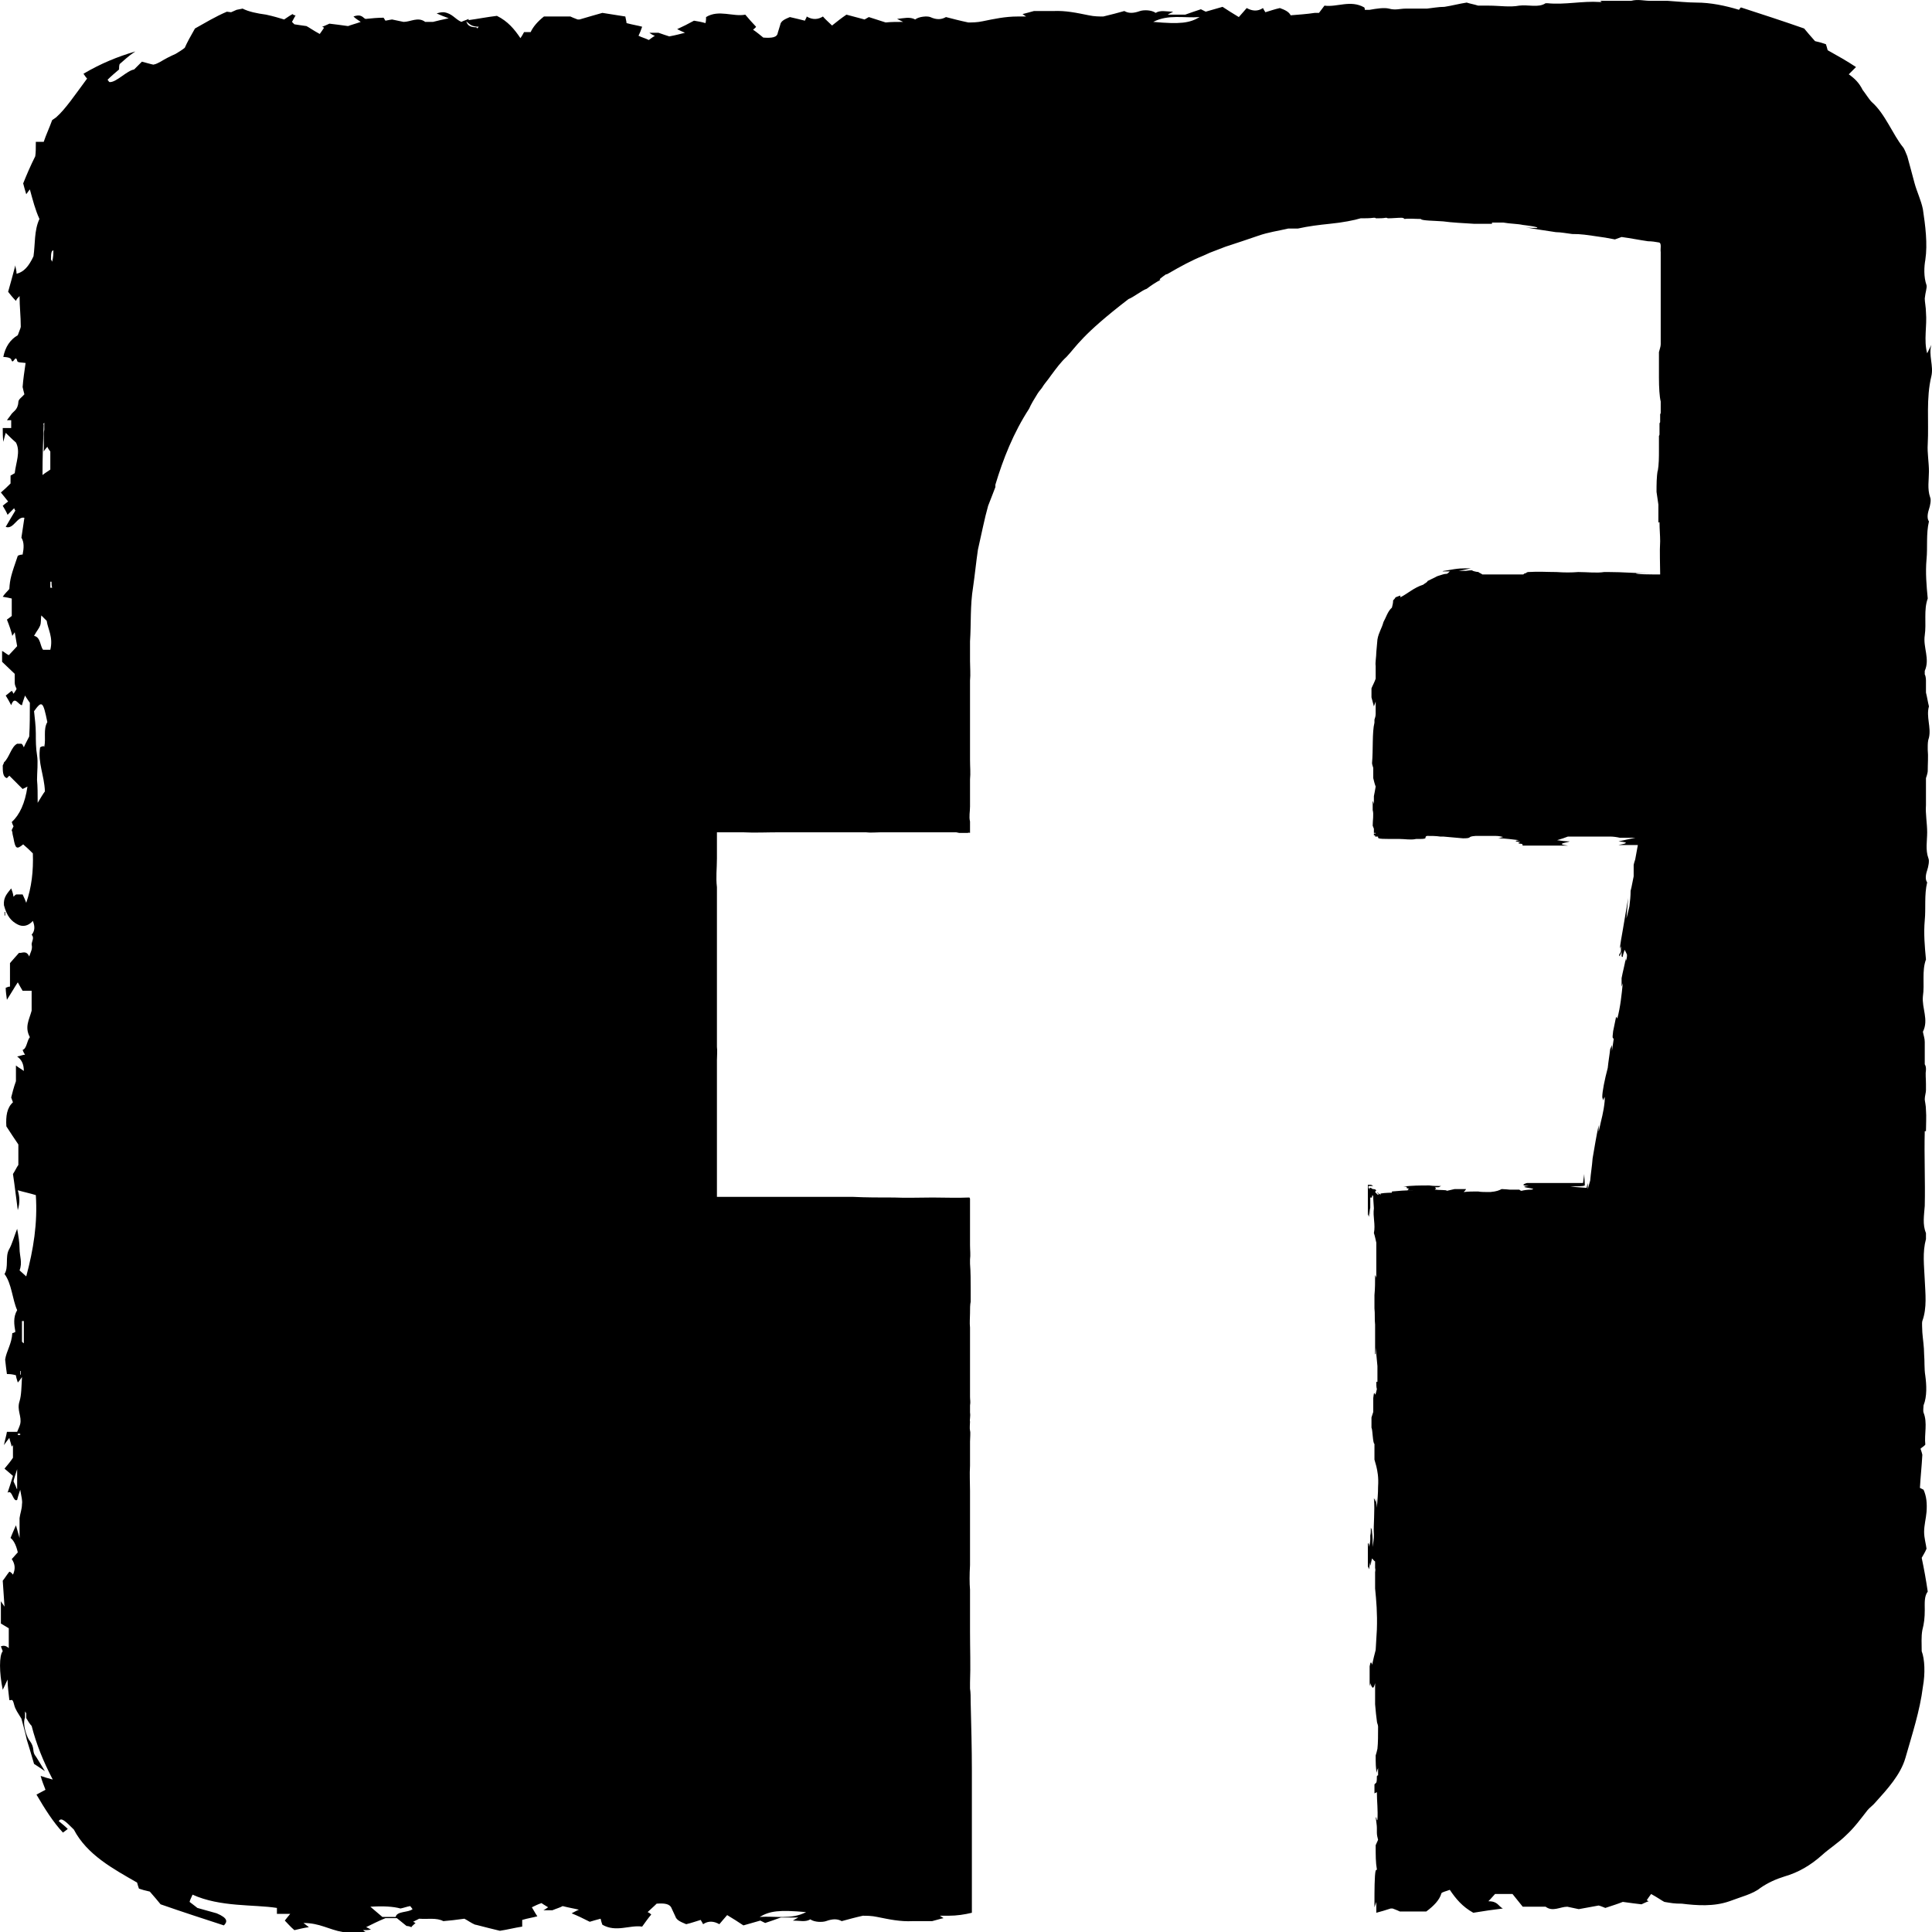 <svg width="24" height="24" viewBox="0 0 24 24" fill="none" xmlns="http://www.w3.org/2000/svg">
<g id="Facebook">
<path id="Vector" d="M23.94 4.389C23.895 4.224 23.94 4.052 23.925 3.88C23.925 3.82 23.91 3.753 23.91 3.708C23.917 3.633 23.94 3.573 23.932 3.543C23.895 3.438 23.902 3.311 23.917 3.229C23.947 3.027 23.917 2.802 23.887 2.6C23.865 2.488 23.812 2.383 23.782 2.271C23.753 2.158 23.723 2.053 23.693 1.941C23.678 1.904 23.655 1.844 23.64 1.829C23.513 1.672 23.416 1.41 23.251 1.267C23.221 1.238 23.169 1.155 23.139 1.118C23.094 1.028 23.041 0.976 22.966 0.923L23.056 0.833C22.944 0.758 22.824 0.691 22.704 0.624C22.697 0.594 22.689 0.571 22.682 0.549C22.637 0.534 22.614 0.526 22.547 0.511C22.495 0.452 22.442 0.392 22.412 0.354C22.135 0.257 21.881 0.175 21.626 0.092C21.619 0.1 21.604 0.115 21.604 0.122C21.431 0.07 21.252 0.032 21.072 0.032C20.967 0.032 20.818 0.017 20.713 0.01H20.496C20.421 0.01 20.346 -0.012 20.264 0.01C20.241 0.01 20.211 0.01 20.174 0.01C20.174 0.01 20.166 0.01 20.159 0.01C20.076 0.01 19.979 0.01 19.874 0.01C19.882 0.01 19.889 0.017 19.897 0.025C19.897 0.025 19.882 0.025 19.874 0.025C19.657 0.01 19.44 0.062 19.223 0.04C19.215 0.04 19.2 0.04 19.2 0.04C19.111 0.1 18.983 0.055 18.871 0.07C18.759 0.092 18.624 0.07 18.497 0.07C18.452 0.07 18.407 0.07 18.362 0.07C18.317 0.055 18.265 0.047 18.22 0.032C18.122 0.047 18.04 0.07 17.943 0.085C17.868 0.085 17.793 0.1 17.726 0.107C17.636 0.107 17.546 0.107 17.463 0.107C17.389 0.107 17.336 0.13 17.254 0.107C17.194 0.092 17.097 0.107 17.014 0.122C16.992 0.122 16.969 0.122 16.954 0.122C16.954 0.115 16.954 0.1 16.947 0.092C16.775 -0.005 16.61 0.092 16.453 0.07C16.43 0.1 16.408 0.13 16.385 0.16C16.37 0.16 16.348 0.16 16.333 0.16C16.236 0.175 16.131 0.182 16.033 0.19C16.011 0.145 15.959 0.122 15.899 0.1C15.831 0.115 15.771 0.137 15.719 0.152C15.704 0.13 15.697 0.115 15.689 0.1C15.622 0.145 15.554 0.137 15.487 0.1C15.457 0.137 15.427 0.167 15.389 0.212C15.315 0.167 15.255 0.13 15.187 0.085L14.978 0.145L14.918 0.115C14.851 0.137 14.783 0.16 14.723 0.182C14.648 0.182 14.581 0.182 14.506 0.182C14.528 0.167 14.551 0.16 14.573 0.145C14.491 0.145 14.416 0.122 14.356 0.16C14.304 0.122 14.207 0.122 14.162 0.137C14.079 0.167 14.019 0.167 13.967 0.137C13.885 0.16 13.802 0.182 13.705 0.205C13.66 0.205 13.593 0.205 13.525 0.19C13.376 0.16 13.241 0.13 13.084 0.137C12.994 0.137 12.911 0.137 12.844 0.137C12.784 0.152 12.739 0.167 12.702 0.175L12.747 0.205C12.747 0.205 12.679 0.205 12.642 0.205C12.485 0.205 12.35 0.235 12.207 0.264C12.14 0.279 12.073 0.279 12.028 0.279C11.923 0.257 11.841 0.235 11.751 0.212C11.698 0.242 11.639 0.25 11.556 0.212C11.519 0.197 11.414 0.205 11.369 0.242C11.302 0.205 11.227 0.227 11.144 0.235C11.174 0.25 11.189 0.257 11.219 0.272C11.144 0.272 11.069 0.272 11.002 0.279C10.935 0.257 10.867 0.235 10.793 0.212L10.74 0.242L10.515 0.182C10.448 0.227 10.403 0.264 10.336 0.317C10.291 0.272 10.253 0.242 10.223 0.205C10.164 0.242 10.096 0.25 10.021 0.205C10.021 0.22 10.006 0.235 9.999 0.257C9.939 0.242 9.879 0.227 9.812 0.212C9.759 0.235 9.699 0.257 9.692 0.309L9.662 0.407C9.654 0.467 9.587 0.474 9.482 0.467C9.445 0.437 9.4 0.399 9.355 0.369C9.37 0.354 9.385 0.347 9.392 0.332C9.348 0.287 9.303 0.235 9.258 0.182C9.108 0.212 8.928 0.115 8.771 0.212C8.771 0.235 8.771 0.257 8.764 0.287C8.711 0.272 8.666 0.264 8.621 0.257C8.554 0.294 8.479 0.332 8.412 0.362C8.442 0.377 8.472 0.392 8.509 0.407C8.449 0.422 8.397 0.437 8.314 0.452C8.284 0.444 8.224 0.422 8.18 0.407C8.15 0.407 8.12 0.407 8.067 0.407C8.097 0.429 8.112 0.437 8.135 0.444C8.112 0.459 8.09 0.474 8.06 0.497C8.015 0.474 7.977 0.467 7.932 0.444C7.947 0.414 7.962 0.377 7.977 0.332C7.925 0.317 7.865 0.309 7.783 0.287C7.783 0.272 7.775 0.242 7.768 0.205C7.67 0.19 7.581 0.175 7.483 0.16C7.401 0.182 7.304 0.212 7.199 0.242C7.199 0.242 7.184 0.242 7.191 0.242H7.176C7.176 0.242 7.116 0.22 7.086 0.205C6.974 0.205 6.862 0.205 6.757 0.205C6.682 0.264 6.622 0.332 6.592 0.399C6.562 0.399 6.54 0.399 6.51 0.399C6.495 0.429 6.48 0.452 6.465 0.474C6.39 0.362 6.308 0.264 6.173 0.197C6.046 0.212 5.933 0.235 5.821 0.25V0.235C5.791 0.25 5.761 0.257 5.731 0.272C5.649 0.235 5.619 0.167 5.514 0.152C5.492 0.152 5.469 0.152 5.424 0.167C5.477 0.19 5.514 0.205 5.574 0.227C5.499 0.242 5.439 0.257 5.379 0.272C5.349 0.272 5.312 0.272 5.282 0.272C5.192 0.205 5.102 0.272 5.013 0.272L4.87 0.242C4.87 0.242 4.818 0.25 4.788 0.257C4.78 0.242 4.773 0.235 4.765 0.22C4.691 0.22 4.623 0.227 4.541 0.235C4.511 0.227 4.496 0.167 4.391 0.205C4.421 0.235 4.451 0.25 4.481 0.272C4.421 0.294 4.361 0.309 4.324 0.324C4.226 0.309 4.152 0.302 4.092 0.294C4.054 0.309 4.032 0.324 4.002 0.332C4.024 0.339 4.032 0.354 4.024 0.347C4.009 0.369 3.994 0.392 3.972 0.422C3.889 0.377 3.837 0.339 3.807 0.324C3.747 0.317 3.71 0.309 3.657 0.302C3.65 0.294 3.635 0.279 3.627 0.272C3.642 0.242 3.657 0.22 3.672 0.19C3.657 0.19 3.65 0.19 3.635 0.175C3.605 0.19 3.575 0.212 3.53 0.242C3.455 0.22 3.41 0.205 3.306 0.182C3.193 0.167 3.088 0.145 3.014 0.107L2.939 0.122L2.871 0.152C2.871 0.152 2.811 0.145 2.819 0.145C2.677 0.205 2.542 0.287 2.422 0.354C2.37 0.444 2.325 0.526 2.295 0.594C2.257 0.624 2.22 0.646 2.182 0.669C2.115 0.699 2.055 0.729 1.995 0.766C1.965 0.781 1.943 0.796 1.905 0.803C1.868 0.796 1.823 0.781 1.763 0.766C1.726 0.803 1.696 0.833 1.666 0.863C1.576 0.878 1.449 1.02 1.366 1.02C1.351 1.02 1.351 1.006 1.336 0.991C1.381 0.946 1.426 0.908 1.479 0.863C1.479 0.841 1.479 0.818 1.486 0.796C1.539 0.751 1.591 0.699 1.681 0.639C1.456 0.706 1.254 0.788 1.037 0.916C1.052 0.938 1.067 0.961 1.082 0.976C0.932 1.178 0.812 1.357 0.7 1.455C0.715 1.447 0.678 1.47 0.648 1.492C0.61 1.597 0.573 1.672 0.543 1.762C0.513 1.762 0.49 1.762 0.445 1.762C0.445 1.844 0.445 1.896 0.438 1.941C0.378 2.061 0.333 2.166 0.288 2.278C0.296 2.315 0.311 2.36 0.326 2.413C0.348 2.383 0.363 2.36 0.371 2.353C0.408 2.488 0.438 2.607 0.49 2.72C0.423 2.862 0.438 3.034 0.416 3.184C0.356 3.311 0.296 3.378 0.206 3.401C0.206 3.356 0.191 3.326 0.191 3.296C0.161 3.408 0.131 3.521 0.101 3.625C0.124 3.655 0.161 3.7 0.198 3.738C0.206 3.715 0.221 3.7 0.243 3.678C0.243 3.812 0.258 3.925 0.258 4.059C0.258 4.074 0.236 4.119 0.221 4.164C0.126 4.219 0.066 4.309 0.041 4.434C0.041 4.434 0.124 4.434 0.139 4.464C0.161 4.546 0.191 4.396 0.213 4.479C0.213 4.509 0.273 4.501 0.318 4.509C0.303 4.613 0.288 4.711 0.281 4.808C0.288 4.845 0.296 4.868 0.303 4.898C0.273 4.935 0.228 4.958 0.228 4.995C0.221 5.1 0.161 5.107 0.131 5.16L0.086 5.22C0.086 5.22 0.116 5.22 0.139 5.22C0.139 5.257 0.139 5.28 0.139 5.317C0.101 5.317 0.071 5.317 0.034 5.317C0.034 5.377 0.034 5.414 0.041 5.489C0.056 5.429 0.064 5.399 0.071 5.377C0.109 5.414 0.146 5.452 0.198 5.497C0.258 5.609 0.198 5.744 0.183 5.878C0.168 5.886 0.146 5.901 0.131 5.908C0.131 5.946 0.131 5.983 0.131 6.006C0.094 6.043 0.056 6.08 0.011 6.118C0.049 6.163 0.064 6.185 0.101 6.23C0.071 6.253 0.049 6.268 0.034 6.283C0.056 6.32 0.079 6.357 0.094 6.395L0.176 6.313C0.176 6.313 0.183 6.335 0.191 6.342C0.153 6.402 0.116 6.47 0.071 6.545C0.168 6.582 0.213 6.41 0.303 6.432L0.266 6.679C0.303 6.739 0.296 6.814 0.281 6.889C0.258 6.889 0.236 6.896 0.221 6.904C0.139 7.143 0.124 7.188 0.116 7.316C0.094 7.345 0.064 7.368 0.034 7.413C0.079 7.42 0.116 7.428 0.146 7.435C0.146 7.518 0.146 7.585 0.146 7.652C0.124 7.667 0.109 7.682 0.086 7.697C0.116 7.772 0.139 7.839 0.153 7.899L0.183 7.854L0.213 8.027C0.213 8.027 0.146 8.101 0.109 8.139C0.079 8.124 0.056 8.101 0.026 8.086C0.026 8.146 0.026 8.184 0.026 8.221L0.183 8.371C0.183 8.371 0.183 8.446 0.183 8.483C0.183 8.513 0.198 8.536 0.206 8.558C0.191 8.588 0.176 8.603 0.168 8.618C0.161 8.603 0.153 8.588 0.146 8.581C0.116 8.603 0.094 8.625 0.071 8.64C0.094 8.678 0.116 8.715 0.139 8.76C0.183 8.633 0.228 8.76 0.273 8.76C0.281 8.723 0.296 8.685 0.311 8.64C0.333 8.678 0.356 8.708 0.371 8.73C0.371 8.872 0.371 9.015 0.363 9.149C0.333 9.209 0.311 9.247 0.296 9.284C0.288 9.262 0.273 9.239 0.266 9.239C0.251 9.239 0.228 9.239 0.213 9.239C0.139 9.277 0.116 9.411 0.049 9.471C0.049 9.479 0.041 9.494 0.034 9.509C0.034 9.584 0.034 9.651 0.086 9.666C0.101 9.651 0.116 9.636 0.116 9.636C0.176 9.696 0.228 9.748 0.281 9.801L0.341 9.771C0.311 9.98 0.243 10.123 0.146 10.212C0.153 10.235 0.161 10.25 0.168 10.265C0.161 10.28 0.153 10.295 0.146 10.31C0.146 10.317 0.146 10.325 0.153 10.332C0.153 10.354 0.161 10.384 0.168 10.414C0.191 10.542 0.206 10.557 0.288 10.489C0.333 10.527 0.371 10.564 0.408 10.601C0.416 10.819 0.393 11.021 0.326 11.215C0.311 11.178 0.296 11.14 0.281 11.111C0.251 11.111 0.228 11.111 0.206 11.111C0.191 11.111 0.176 11.133 0.168 11.14C0.161 11.095 0.153 11.073 0.139 11.036C0.086 11.103 0.041 11.148 0.049 11.245C0.086 11.387 0.146 11.447 0.221 11.485C0.281 11.515 0.348 11.507 0.408 11.44C0.438 11.515 0.431 11.567 0.393 11.612C0.431 11.649 0.393 11.694 0.393 11.732C0.408 11.792 0.378 11.829 0.363 11.882C0.326 11.799 0.273 11.844 0.236 11.837C0.198 11.882 0.161 11.919 0.124 11.964C0.124 12.061 0.124 12.158 0.124 12.256C0.101 12.256 0.094 12.263 0.071 12.271C0.071 12.316 0.079 12.368 0.086 12.42C0.139 12.338 0.176 12.271 0.221 12.203C0.243 12.241 0.258 12.271 0.281 12.308C0.318 12.308 0.356 12.308 0.393 12.308C0.393 12.405 0.393 12.488 0.393 12.555C0.363 12.667 0.303 12.757 0.371 12.884C0.333 12.929 0.333 13.027 0.281 13.042C0.288 13.064 0.296 13.079 0.311 13.102C0.281 13.102 0.258 13.117 0.213 13.124C0.266 13.162 0.296 13.214 0.296 13.304C0.266 13.281 0.236 13.266 0.198 13.236C0.198 13.326 0.198 13.393 0.198 13.431C0.168 13.513 0.153 13.581 0.139 13.633C0.146 13.655 0.153 13.67 0.161 13.693C0.086 13.76 0.071 13.865 0.079 13.992C0.131 14.075 0.183 14.149 0.228 14.217C0.228 14.314 0.228 14.389 0.228 14.471C0.206 14.501 0.191 14.539 0.161 14.584C0.183 14.726 0.198 14.868 0.221 15.033C0.251 14.935 0.243 14.861 0.221 14.786C0.296 14.808 0.371 14.823 0.445 14.846C0.468 15.197 0.416 15.519 0.326 15.856L0.243 15.781C0.281 15.684 0.243 15.602 0.243 15.512C0.243 15.437 0.228 15.347 0.213 15.265C0.176 15.355 0.153 15.452 0.109 15.527C0.064 15.617 0.109 15.744 0.056 15.826C0.146 15.946 0.153 16.141 0.213 16.275C0.161 16.365 0.176 16.455 0.191 16.545C0.176 16.552 0.168 16.56 0.153 16.56C0.146 16.695 0.079 16.784 0.064 16.889C0.071 16.964 0.079 17.016 0.086 17.069C0.116 17.069 0.146 17.069 0.198 17.084C0.198 17.106 0.213 17.144 0.221 17.174C0.243 17.151 0.251 17.136 0.273 17.106C0.266 17.233 0.266 17.331 0.243 17.406C0.206 17.518 0.273 17.593 0.251 17.69C0.243 17.72 0.228 17.75 0.213 17.787C0.176 17.787 0.131 17.787 0.086 17.787C0.079 17.832 0.064 17.877 0.049 17.952C0.079 17.907 0.094 17.892 0.116 17.862C0.124 17.9 0.139 17.937 0.146 17.974C0.146 17.967 0.153 17.959 0.161 17.952C0.161 17.997 0.161 18.049 0.161 18.109C0.131 18.154 0.094 18.199 0.056 18.244C0.094 18.274 0.124 18.304 0.161 18.334C0.139 18.409 0.116 18.476 0.094 18.543C0.153 18.498 0.161 18.663 0.213 18.633C0.221 18.603 0.228 18.573 0.251 18.506C0.266 18.596 0.281 18.641 0.273 18.686C0.273 18.745 0.251 18.798 0.243 18.858C0.243 18.925 0.243 19 0.243 19.105C0.221 19.03 0.213 19 0.198 18.948C0.168 19.015 0.146 19.067 0.131 19.105C0.161 19.127 0.198 19.18 0.221 19.284C0.198 19.307 0.176 19.337 0.146 19.367C0.191 19.434 0.191 19.494 0.161 19.561C0.146 19.539 0.124 19.524 0.116 19.524C0.086 19.561 0.064 19.599 0.034 19.636C0.041 19.741 0.049 19.846 0.056 19.958C0.034 19.928 0.026 19.913 0.011 19.891C0.011 19.988 0.011 20.085 0.011 20.168C0.049 20.19 0.071 20.205 0.109 20.227C0.109 20.325 0.109 20.392 0.109 20.474C0.079 20.445 0.046 20.437 0.011 20.452C0.011 20.452 0.026 20.489 0.034 20.512C-0.011 20.564 -0.011 20.774 0.034 20.991C0.056 20.946 0.071 20.916 0.094 20.864C0.094 20.953 0.109 21.043 0.116 21.118C0.139 21.133 0.153 21.081 0.176 21.178C0.191 21.238 0.221 21.275 0.266 21.35C0.281 21.41 0.311 21.507 0.333 21.612C0.363 21.709 0.393 21.807 0.423 21.912C0.445 21.927 0.483 21.949 0.558 22.002C0.483 21.882 0.46 21.837 0.431 21.799C0.401 21.747 0.431 21.709 0.371 21.627C0.341 21.597 0.273 21.425 0.311 21.335C0.311 21.305 0.311 21.283 0.311 21.26L0.326 21.283V21.343C0.348 21.38 0.371 21.418 0.393 21.44C0.453 21.672 0.535 21.874 0.655 22.106C0.595 22.091 0.55 22.076 0.505 22.061C0.52 22.121 0.543 22.174 0.565 22.233C0.535 22.248 0.498 22.271 0.453 22.293C0.558 22.473 0.663 22.638 0.782 22.765C0.805 22.75 0.82 22.735 0.842 22.72C0.805 22.683 0.775 22.66 0.73 22.623C0.76 22.57 0.812 22.623 0.917 22.727C1.082 23.042 1.404 23.214 1.703 23.386C1.711 23.416 1.718 23.439 1.726 23.461C1.771 23.476 1.793 23.483 1.861 23.498C1.913 23.558 1.965 23.618 1.995 23.656C2.272 23.753 2.527 23.835 2.781 23.918C2.826 23.873 2.834 23.828 2.692 23.768L2.452 23.701C2.452 23.701 2.385 23.648 2.355 23.626C2.362 23.596 2.377 23.573 2.392 23.536C2.736 23.693 3.156 23.656 3.44 23.701C3.44 23.73 3.44 23.753 3.44 23.775C3.485 23.775 3.53 23.775 3.605 23.775C3.575 23.813 3.56 23.828 3.538 23.858C3.568 23.888 3.605 23.933 3.657 23.977C3.717 23.963 3.777 23.948 3.837 23.94C3.807 23.918 3.8 23.91 3.77 23.888C3.972 23.888 4.084 23.97 4.256 24C4.339 24 4.436 24 4.541 24C4.526 23.992 4.518 23.985 4.511 23.977C4.541 23.977 4.571 23.977 4.608 23.97C4.578 23.955 4.571 23.948 4.548 23.94C4.623 23.903 4.698 23.865 4.788 23.828C4.818 23.828 4.878 23.828 4.93 23.828C4.975 23.865 5.013 23.895 5.05 23.925C5.05 23.925 5.08 23.925 5.11 23.94C5.117 23.925 5.14 23.91 5.162 23.888C5.162 23.888 5.147 23.88 5.132 23.873L5.207 23.835C5.312 23.843 5.424 23.82 5.507 23.865C5.589 23.858 5.664 23.85 5.769 23.835C5.814 23.858 5.851 23.888 5.904 23.91H5.911C6.023 23.94 6.121 23.963 6.21 23.985C6.308 23.97 6.39 23.948 6.487 23.933C6.487 23.895 6.487 23.865 6.487 23.85C6.562 23.828 6.622 23.82 6.675 23.805C6.645 23.761 6.63 23.73 6.607 23.693C6.652 23.671 6.682 23.656 6.727 23.641C6.757 23.663 6.787 23.678 6.809 23.693C6.794 23.701 6.779 23.716 6.75 23.73C6.802 23.73 6.832 23.73 6.862 23.73C6.914 23.708 6.967 23.693 6.989 23.678C7.079 23.701 7.131 23.708 7.191 23.723C7.154 23.738 7.131 23.753 7.101 23.768C7.176 23.798 7.251 23.835 7.326 23.873C7.371 23.858 7.408 23.85 7.461 23.835C7.468 23.865 7.476 23.895 7.483 23.91C7.655 24.008 7.82 23.91 7.977 23.933C8.015 23.88 8.052 23.828 8.09 23.783C8.082 23.775 8.067 23.761 8.045 23.753C8.082 23.716 8.12 23.686 8.157 23.648C8.254 23.641 8.322 23.648 8.344 23.708L8.389 23.805C8.404 23.858 8.472 23.88 8.524 23.903C8.591 23.888 8.651 23.865 8.704 23.85C8.719 23.873 8.726 23.888 8.734 23.903C8.801 23.858 8.868 23.865 8.936 23.903C8.966 23.865 8.996 23.835 9.033 23.79C9.108 23.835 9.168 23.873 9.235 23.918L9.445 23.858L9.505 23.888C9.572 23.865 9.64 23.843 9.699 23.82C9.774 23.82 9.842 23.82 9.917 23.82C9.894 23.835 9.872 23.843 9.849 23.858C9.931 23.858 10.006 23.88 10.066 23.843C10.119 23.88 10.216 23.88 10.261 23.865C10.343 23.835 10.403 23.835 10.456 23.865C10.538 23.843 10.62 23.82 10.718 23.798C10.763 23.798 10.83 23.798 10.897 23.813C11.047 23.843 11.182 23.873 11.339 23.865C11.429 23.865 11.511 23.865 11.579 23.865C11.639 23.85 11.684 23.835 11.721 23.828L11.676 23.798C11.676 23.798 11.743 23.798 11.781 23.798C11.886 23.798 11.983 23.783 12.073 23.761C12.073 23.611 12.073 23.469 12.073 23.334C12.073 23.296 12.073 23.252 12.073 23.199C12.073 23.184 12.073 23.169 12.073 23.154C12.073 23.087 12.073 23.027 12.073 22.967C12.073 22.742 12.073 22.653 12.073 22.458C12.073 22.383 12.073 22.293 12.073 22.226C12.073 22.144 12.073 22.076 12.073 22.002C12.073 21.717 12.065 21.433 12.058 21.148C12.058 21.088 12.058 21.021 12.05 20.976C12.05 20.968 12.05 20.924 12.05 20.901C12.058 20.692 12.05 20.482 12.05 20.272V19.868C12.05 19.868 12.05 19.801 12.05 19.748C12.043 19.666 12.043 19.561 12.05 19.442C12.05 19.337 12.05 19.232 12.05 19.105C12.05 19.105 12.05 19.067 12.05 19.037C12.05 18.933 12.05 18.813 12.05 18.708C12.05 18.663 12.05 18.618 12.05 18.588C12.05 18.581 12.05 18.536 12.05 18.521C12.05 18.416 12.043 18.319 12.05 18.206C12.05 18.147 12.05 18.072 12.05 18.012C12.05 17.982 12.05 17.937 12.05 17.907C12.05 17.862 12.058 17.795 12.05 17.772C12.043 17.742 12.05 17.683 12.05 17.66C12.043 17.638 12.058 17.593 12.05 17.548C12.05 17.533 12.05 17.48 12.05 17.458C12.058 17.413 12.05 17.391 12.05 17.353C12.05 17.308 12.05 17.248 12.05 17.218C12.05 17.174 12.05 17.136 12.05 17.091C12.05 17.039 12.05 16.986 12.05 16.934C12.05 16.889 12.05 16.844 12.05 16.799C12.05 16.732 12.05 16.665 12.05 16.597C12.05 16.575 12.05 16.507 12.05 16.492C12.043 16.433 12.05 16.365 12.05 16.313C12.05 16.253 12.05 16.208 12.058 16.171C12.058 16.118 12.058 16.073 12.058 16.028C12.058 15.916 12.058 15.796 12.05 15.699C12.05 15.684 12.05 15.654 12.05 15.646C12.058 15.587 12.05 15.527 12.05 15.467V14.89L12.043 14.876H12.035C11.893 14.883 11.736 14.876 11.586 14.876C11.429 14.876 11.257 14.883 11.107 14.876C10.935 14.876 10.755 14.876 10.598 14.868C10.538 14.868 10.471 14.868 10.396 14.868H10.044C9.662 14.868 9.28 14.868 8.906 14.868V14.748C8.906 14.703 8.906 14.636 8.906 14.606C8.906 14.494 8.906 14.389 8.906 14.314C8.906 14.134 8.906 13.955 8.906 13.775C8.906 13.7 8.906 13.633 8.906 13.558C8.906 13.491 8.906 13.423 8.906 13.356C8.906 13.296 8.906 13.229 8.906 13.169C8.906 13.117 8.913 13.057 8.906 13.004V12.944V12.929C8.906 12.705 8.906 12.69 8.906 12.473C8.906 12.473 8.906 12.465 8.906 12.458V12.443C8.906 12.443 8.906 12.413 8.906 12.39C8.906 12.383 8.906 12.368 8.906 12.346C8.906 12.308 8.906 12.271 8.906 12.233V12.181C8.906 12.166 8.906 12.091 8.906 12.076C8.906 11.964 8.906 11.904 8.906 11.784C8.906 11.732 8.906 11.672 8.906 11.604C8.906 11.537 8.906 11.462 8.906 11.395C8.906 11.275 8.906 11.148 8.906 11.021C8.891 10.893 8.906 10.796 8.906 10.661C8.906 10.557 8.906 10.452 8.906 10.339C9.011 10.339 9.115 10.339 9.228 10.339C9.37 10.347 9.527 10.339 9.684 10.339H10.051C10.276 10.339 10.493 10.339 10.718 10.339C10.733 10.339 10.748 10.339 10.755 10.339C10.815 10.347 10.882 10.339 10.942 10.339H10.95H10.965H10.987C11.062 10.339 11.137 10.339 11.219 10.339H11.534H11.878L11.916 10.347C11.953 10.347 12.02 10.347 12.013 10.347H12.02C12.028 10.347 12.035 10.339 12.05 10.347C12.05 10.347 12.05 10.339 12.05 10.332V10.317V10.205C12.035 10.145 12.05 10.085 12.05 10.018C12.05 9.913 12.05 9.793 12.05 9.681C12.058 9.606 12.05 9.524 12.05 9.441V9.179C12.05 8.947 12.05 8.723 12.05 8.491C12.05 8.476 12.05 8.461 12.05 8.453C12.058 8.378 12.05 8.289 12.05 8.214C12.05 8.131 12.05 8.049 12.05 7.967C12.065 7.742 12.05 7.525 12.088 7.293C12.11 7.143 12.125 6.986 12.148 6.829C12.193 6.634 12.23 6.44 12.275 6.283C12.312 6.193 12.335 6.125 12.365 6.051V6.021C12.462 5.699 12.589 5.377 12.784 5.077C12.806 5.025 12.851 4.95 12.889 4.89C12.911 4.853 12.934 4.838 12.964 4.786C12.979 4.763 13.024 4.711 13.054 4.666C13.121 4.576 13.181 4.494 13.248 4.434C13.376 4.299 13.435 4.164 14.019 3.715C14.079 3.693 14.192 3.603 14.244 3.588C14.304 3.543 14.349 3.513 14.416 3.476C14.386 3.476 14.431 3.446 14.484 3.408C14.499 3.408 14.506 3.401 14.521 3.393C14.663 3.311 14.798 3.236 14.948 3.176L15.03 3.139L15.225 3.064C15.36 3.019 15.502 2.974 15.629 2.929C15.756 2.884 15.876 2.869 16.003 2.839C16.041 2.839 16.086 2.839 16.123 2.839C16.258 2.809 16.385 2.794 16.52 2.78C16.677 2.765 16.827 2.735 16.902 2.712C16.962 2.712 17.014 2.712 17.067 2.705C17.082 2.705 17.089 2.705 17.089 2.712C17.142 2.712 17.179 2.712 17.216 2.705C17.231 2.705 17.239 2.712 17.239 2.712C17.299 2.712 17.359 2.705 17.411 2.705C17.426 2.705 17.441 2.712 17.448 2.72C17.501 2.712 17.576 2.72 17.651 2.72C17.651 2.742 17.83 2.742 17.928 2.75C18.032 2.765 18.182 2.772 18.309 2.78C18.392 2.78 18.459 2.78 18.534 2.78V2.765C18.579 2.765 18.631 2.765 18.676 2.765C18.759 2.78 18.856 2.78 18.916 2.794C18.976 2.802 19.111 2.817 19.096 2.832C19.051 2.832 19.006 2.832 18.953 2.824C19.066 2.847 19.193 2.862 19.328 2.884C19.388 2.884 19.462 2.899 19.53 2.907C19.65 2.907 19.68 2.914 19.942 2.952L20.061 2.974L20.144 2.944C20.256 2.959 20.368 2.982 20.473 2.997C20.518 2.997 20.563 3.004 20.608 3.012C20.645 3.019 20.623 3.094 20.63 3.131C20.63 3.229 20.63 3.318 20.63 3.416C20.63 3.603 20.63 3.797 20.63 3.977C20.63 4.082 20.63 4.172 20.63 4.277C20.63 4.306 20.615 4.344 20.608 4.374C20.608 4.479 20.608 4.583 20.608 4.688C20.608 4.815 20.615 4.928 20.63 4.988C20.63 5.033 20.63 5.077 20.63 5.122C20.63 5.13 20.63 5.137 20.623 5.145C20.623 5.19 20.623 5.22 20.623 5.242C20.623 5.25 20.615 5.257 20.615 5.257C20.615 5.309 20.615 5.347 20.615 5.392C20.615 5.399 20.615 5.407 20.608 5.414V5.459C20.608 5.459 20.608 5.542 20.608 5.586C20.608 5.684 20.608 5.766 20.593 5.856V5.841C20.578 5.923 20.578 6.021 20.578 6.11C20.585 6.163 20.593 6.215 20.601 6.268C20.601 6.335 20.601 6.402 20.601 6.477V6.492L20.615 6.485C20.615 6.567 20.623 6.649 20.623 6.724C20.615 6.851 20.623 7.016 20.623 7.121V7.136C20.511 7.136 20.316 7.136 20.323 7.121H20.473C20.301 7.121 20.166 7.106 19.986 7.106H20.002H19.927C19.837 7.121 19.717 7.106 19.605 7.106C19.522 7.113 19.433 7.113 19.335 7.106C19.223 7.106 19.111 7.098 18.983 7.106C18.976 7.106 18.961 7.113 18.953 7.121C18.938 7.121 18.931 7.128 18.923 7.136C18.826 7.136 18.736 7.136 18.654 7.136C18.541 7.136 18.467 7.136 18.414 7.136C18.399 7.121 18.362 7.113 18.369 7.106C18.339 7.106 18.294 7.091 18.294 7.091C18.294 7.076 18.227 7.091 18.212 7.091C18.197 7.091 18.16 7.091 18.122 7.091C18.175 7.083 18.227 7.069 18.272 7.061C18.152 7.061 18.145 7.054 17.943 7.091C17.943 7.091 17.928 7.091 17.92 7.098C17.95 7.098 17.98 7.098 18.01 7.098C17.995 7.113 17.988 7.121 17.973 7.128C17.935 7.128 17.905 7.143 17.875 7.151C17.845 7.158 17.83 7.173 17.808 7.181C17.778 7.196 17.733 7.218 17.733 7.218C17.733 7.233 17.695 7.248 17.68 7.263C17.561 7.301 17.486 7.375 17.396 7.42V7.398C17.396 7.398 17.351 7.413 17.336 7.42C17.329 7.435 17.314 7.45 17.306 7.458C17.306 7.488 17.299 7.518 17.291 7.548C17.239 7.592 17.216 7.675 17.186 7.727C17.164 7.81 17.127 7.854 17.111 7.944L17.097 8.101C17.097 8.161 17.082 8.229 17.089 8.274C17.089 8.334 17.089 8.378 17.089 8.431C17.074 8.476 17.052 8.513 17.037 8.551C17.037 8.595 17.037 8.633 17.037 8.663L17.067 8.775L17.089 8.715C17.089 8.775 17.089 8.82 17.089 8.865C17.089 8.895 17.082 8.917 17.074 8.94C17.074 8.947 17.074 8.962 17.074 8.977C17.044 9.097 17.059 9.307 17.044 9.479C17.044 9.494 17.052 9.516 17.059 9.539C17.059 9.584 17.059 9.621 17.059 9.666C17.067 9.696 17.074 9.733 17.089 9.771C17.082 9.816 17.074 9.853 17.067 9.89V9.988C17.067 9.988 17.059 9.958 17.052 9.95C17.052 9.995 17.052 10.025 17.052 10.063C17.067 10.115 17.052 10.19 17.052 10.257L17.067 10.295C17.067 10.347 17.067 10.339 17.067 10.347H17.082H17.089V10.354H17.067C17.067 10.354 17.067 10.37 17.067 10.377H17.082V10.392C17.082 10.392 17.097 10.392 17.104 10.392H17.119C17.119 10.414 17.104 10.422 17.269 10.422C17.314 10.422 17.359 10.422 17.389 10.422C17.456 10.422 17.523 10.437 17.591 10.422C17.591 10.422 17.628 10.422 17.636 10.422C17.755 10.422 17.68 10.399 17.726 10.384C17.785 10.384 17.838 10.384 17.89 10.392C17.905 10.392 17.928 10.392 17.928 10.392C18.017 10.399 18.1 10.407 18.175 10.414C18.302 10.414 18.212 10.392 18.332 10.384C18.399 10.384 18.497 10.384 18.579 10.384C18.616 10.384 18.654 10.392 18.676 10.399C18.654 10.399 18.631 10.414 18.609 10.414C18.706 10.414 18.789 10.429 18.871 10.437C18.819 10.444 18.811 10.452 18.871 10.459C18.923 10.459 18.811 10.474 18.893 10.482C18.923 10.482 18.908 10.497 18.916 10.504C19.111 10.504 19.29 10.504 19.477 10.504C19.305 10.482 19.477 10.467 19.5 10.452C19.448 10.452 19.388 10.444 19.343 10.437C19.395 10.422 19.44 10.407 19.477 10.392C19.65 10.392 19.829 10.392 20.002 10.392C20.039 10.392 20.091 10.399 20.121 10.407C20.196 10.407 20.241 10.407 20.316 10.407C20.241 10.422 20.174 10.437 20.106 10.452C20.271 10.467 20.174 10.482 20.106 10.497H20.346L20.316 10.661C20.316 10.676 20.301 10.706 20.294 10.744C20.294 10.804 20.294 10.848 20.294 10.886C20.279 10.953 20.271 11.013 20.256 11.066C20.256 11.133 20.249 11.193 20.241 11.26C20.226 11.32 20.219 11.357 20.204 11.41C20.211 11.313 20.219 11.23 20.226 11.155L20.159 11.552C20.144 11.634 20.129 11.717 20.121 11.799C20.121 11.784 20.129 11.769 20.136 11.754C20.136 11.784 20.136 11.799 20.136 11.814C20.136 11.829 20.121 11.844 20.114 11.859C20.114 11.904 20.129 11.859 20.144 11.822V11.882C20.144 11.882 20.151 11.882 20.159 11.889C20.159 11.859 20.174 11.829 20.181 11.799C20.196 11.822 20.204 11.844 20.211 11.859C20.211 11.882 20.211 11.904 20.196 11.941C20.196 11.926 20.196 11.919 20.196 11.904C20.181 11.994 20.159 12.069 20.144 12.151C20.144 12.188 20.144 12.226 20.144 12.256C20.151 12.233 20.159 12.218 20.159 12.211C20.144 12.361 20.129 12.51 20.091 12.652L20.076 12.63C20.061 12.705 20.046 12.772 20.039 12.81C20.024 12.922 20.039 12.884 20.046 12.907C20.039 12.952 20.032 12.997 20.024 13.057C20.024 13.027 20.024 13.004 20.024 12.982L20.002 13.034C19.994 13.109 19.979 13.191 19.972 13.266C19.934 13.409 19.904 13.558 19.904 13.626C19.904 13.64 19.912 13.655 19.919 13.67C19.919 13.648 19.927 13.64 19.934 13.626C19.934 13.64 19.934 13.655 19.934 13.678C19.919 13.828 19.897 13.88 19.859 14.06C19.859 14.022 19.859 13.992 19.859 13.977C19.829 14.12 19.807 14.254 19.784 14.389C19.777 14.486 19.762 14.569 19.754 14.666L19.724 14.771C19.724 14.771 19.724 14.718 19.724 14.696L19.709 14.756L19.507 14.741C19.582 14.733 19.657 14.741 19.687 14.726C19.687 14.674 19.68 14.629 19.68 14.584L19.665 14.696H18.968C18.968 14.696 18.856 14.726 18.991 14.733C18.811 14.748 19.133 14.763 19.021 14.778C18.976 14.778 18.923 14.786 18.901 14.793C18.886 14.793 18.878 14.778 18.871 14.778C18.834 14.778 18.796 14.778 18.766 14.778H18.751C18.751 14.778 18.684 14.771 18.654 14.771C18.624 14.786 18.594 14.801 18.512 14.808C18.452 14.808 18.392 14.808 18.362 14.801C18.287 14.801 18.25 14.801 18.182 14.808C18.197 14.793 18.205 14.786 18.212 14.771C18.152 14.771 18.115 14.771 18.07 14.771C18.04 14.778 18.003 14.786 17.973 14.793C17.973 14.778 17.868 14.786 17.838 14.778H17.83C17.838 14.778 17.845 14.778 17.86 14.778H17.823C17.823 14.778 17.853 14.763 17.823 14.748H17.651C17.726 14.748 17.8 14.748 17.868 14.748C17.883 14.748 17.89 14.733 17.905 14.733C17.853 14.733 17.8 14.733 17.755 14.726C17.651 14.726 17.531 14.726 17.433 14.741C17.516 14.741 17.448 14.756 17.486 14.763C17.516 14.763 17.486 14.778 17.486 14.786C17.508 14.786 17.523 14.786 17.568 14.786C17.456 14.786 17.374 14.793 17.291 14.801V14.816C17.239 14.816 17.134 14.823 17.149 14.831V14.846C17.149 14.846 17.142 14.831 17.134 14.831C17.134 14.831 17.111 14.808 17.104 14.816L17.127 14.831C17.127 14.831 17.127 14.846 17.111 14.838C17.104 14.831 17.089 14.816 17.082 14.808C17.082 14.808 17.089 14.793 17.097 14.786C17.082 14.771 17.067 14.771 17.052 14.771L17.029 14.756H17.014V14.831C17.014 14.831 17.014 14.801 17.014 14.778C17.014 14.778 17.014 14.771 16.999 14.756V14.733H17.059C17.044 14.726 17.037 14.718 17.029 14.718H16.992V14.816C16.992 14.905 16.992 14.995 16.992 15.085L17.007 15.115C17.007 15.078 17.007 15.04 17.007 14.988C17.007 15.033 17.007 15.055 17.014 15.093C17.014 15.063 17.014 15.04 17.022 15.003C17.022 14.958 17.022 14.913 17.022 14.876C17.029 14.876 17.037 14.876 17.044 14.876C17.044 14.861 17.044 14.853 17.052 14.846C17.052 14.846 17.052 14.853 17.059 14.861V14.89L17.067 15.01C17.052 15.115 17.089 15.212 17.067 15.317C17.082 15.362 17.089 15.407 17.097 15.437C17.097 15.564 17.097 15.684 17.097 15.789C17.097 15.819 17.097 15.849 17.097 15.879C17.097 15.856 17.082 15.849 17.082 15.834C17.082 15.924 17.082 16.006 17.074 16.088C17.074 16.141 17.074 16.223 17.074 16.253C17.082 16.32 17.074 16.388 17.082 16.455C17.082 16.575 17.082 16.695 17.082 16.822H17.089V16.739C17.097 16.822 17.104 16.904 17.111 16.971C17.111 17.046 17.111 17.099 17.111 17.166H17.097C17.097 17.203 17.097 17.233 17.104 17.256C17.097 17.278 17.089 17.331 17.082 17.323C17.067 17.286 17.067 17.308 17.059 17.368C17.059 17.413 17.059 17.473 17.059 17.54C17.052 17.563 17.044 17.585 17.037 17.608C17.037 17.645 17.037 17.683 17.037 17.735C17.052 17.757 17.052 17.93 17.074 17.937C17.074 18.004 17.074 18.064 17.074 18.132C17.082 18.162 17.089 18.184 17.097 18.214C17.111 18.274 17.127 18.349 17.119 18.468C17.119 18.558 17.111 18.633 17.104 18.73C17.104 18.678 17.089 18.641 17.089 18.611C17.089 18.626 17.089 18.648 17.082 18.656C17.082 18.641 17.082 18.633 17.067 18.611C17.082 18.775 17.059 18.933 17.067 19.067C17.067 19.12 17.059 19.165 17.052 19.217C17.052 19.15 17.052 19.09 17.044 19.037C17.044 19.007 17.037 18.992 17.029 18.977C17.029 19.022 17.029 19.045 17.022 19.075C17.022 19.097 17.022 19.112 17.022 19.12C17.022 19.157 17.014 19.187 17.007 19.217C17.007 19.217 17.007 19.165 16.992 19.172C16.992 19.269 16.992 19.367 16.992 19.456L17.007 19.494C17.007 19.494 17.014 19.434 17.022 19.404C17.022 19.419 17.022 19.434 17.029 19.449C17.029 19.419 17.037 19.382 17.044 19.359C17.059 19.374 17.067 19.389 17.082 19.397V19.479C17.082 19.479 17.089 19.494 17.082 19.531V19.546C17.082 19.606 17.082 19.666 17.082 19.733C17.097 19.883 17.111 20.04 17.104 20.242L17.089 20.497C17.074 20.549 17.059 20.617 17.044 20.684C17.044 20.721 17.044 20.766 17.044 20.811C17.044 20.766 17.044 20.714 17.044 20.677C17.034 20.637 17.024 20.644 17.014 20.699C17.014 20.766 17.014 20.826 17.014 20.894C17.014 20.909 17.014 20.931 17.022 20.946V20.909C17.044 20.968 17.059 20.998 17.082 20.909C17.082 21.013 17.082 21.111 17.082 21.171C17.089 21.26 17.097 21.328 17.104 21.38C17.104 21.403 17.119 21.425 17.119 21.448C17.119 21.552 17.119 21.65 17.111 21.724C17.104 21.754 17.097 21.784 17.089 21.807C17.089 21.889 17.089 21.979 17.104 22.024C17.104 22.009 17.104 21.994 17.119 21.964C17.119 22.002 17.119 22.016 17.119 22.054C17.119 22.054 17.104 22.054 17.104 22.069C17.104 22.091 17.104 22.129 17.097 22.144C17.089 22.151 17.082 22.159 17.074 22.166C17.074 22.211 17.074 22.241 17.074 22.278L17.104 22.263C17.104 22.383 17.119 22.48 17.111 22.608C17.111 22.608 17.111 22.615 17.104 22.608C17.104 22.608 17.104 22.593 17.089 22.57C17.097 22.638 17.104 22.675 17.104 22.705C17.104 22.72 17.104 22.742 17.104 22.765C17.104 22.795 17.111 22.825 17.119 22.855C17.111 22.877 17.097 22.9 17.089 22.922C17.089 23.049 17.089 23.139 17.104 23.221C17.104 23.229 17.097 23.229 17.089 23.236C17.074 23.296 17.074 23.498 17.074 23.641C17.074 23.671 17.074 23.686 17.074 23.693C17.082 23.671 17.089 23.648 17.097 23.626C17.097 23.671 17.097 23.716 17.097 23.761C17.157 23.745 17.209 23.73 17.276 23.708C17.276 23.708 17.291 23.708 17.284 23.708H17.299C17.299 23.708 17.359 23.73 17.389 23.745C17.501 23.745 17.613 23.745 17.718 23.745C17.808 23.678 17.883 23.603 17.905 23.521C17.905 23.506 17.973 23.491 18.01 23.476C18.085 23.588 18.167 23.686 18.302 23.761C18.437 23.738 18.549 23.723 18.669 23.708C18.609 23.678 18.609 23.618 18.489 23.618C18.527 23.581 18.549 23.551 18.572 23.528C18.661 23.528 18.736 23.528 18.789 23.528L18.916 23.686C19.006 23.686 19.103 23.686 19.2 23.686C19.29 23.753 19.38 23.686 19.47 23.686L19.612 23.716C19.695 23.701 19.777 23.686 19.859 23.671C19.889 23.678 19.919 23.693 19.942 23.701C20.032 23.671 20.106 23.648 20.159 23.626C20.256 23.641 20.331 23.648 20.391 23.656C20.428 23.641 20.451 23.626 20.481 23.618C20.458 23.611 20.451 23.596 20.458 23.603C20.473 23.581 20.488 23.558 20.511 23.528C20.593 23.573 20.645 23.611 20.675 23.626C20.765 23.641 20.795 23.648 20.892 23.648C21.08 23.671 21.289 23.686 21.484 23.618C21.619 23.566 21.776 23.528 21.866 23.454C21.963 23.386 22.068 23.341 22.165 23.311C22.345 23.259 22.495 23.169 22.637 23.042C22.719 22.967 22.847 22.885 22.936 22.795C23.034 22.705 23.116 22.593 23.198 22.488C23.221 22.458 23.266 22.428 23.296 22.391C23.445 22.226 23.61 22.046 23.67 21.837C23.753 21.545 23.85 21.253 23.887 20.953C23.917 20.789 23.91 20.609 23.872 20.512C23.872 20.422 23.865 20.332 23.88 20.25C23.902 20.168 23.91 20.093 23.91 20.003C23.91 19.913 23.902 19.831 23.947 19.771C23.925 19.621 23.902 19.494 23.872 19.352C23.887 19.322 23.91 19.292 23.932 19.239C23.925 19.18 23.902 19.105 23.902 19.03C23.902 18.948 23.925 18.865 23.932 18.783C23.94 18.678 23.932 18.588 23.895 18.506C23.88 18.498 23.865 18.491 23.85 18.483C23.857 18.349 23.872 18.221 23.88 18.072C23.88 18.072 23.872 18.034 23.857 17.997C23.88 17.974 23.902 17.967 23.917 17.945C23.902 17.817 23.947 17.675 23.895 17.548C23.887 17.525 23.895 17.48 23.895 17.458C23.94 17.346 23.932 17.203 23.917 17.091C23.902 17.001 23.91 16.912 23.902 16.822C23.902 16.732 23.887 16.642 23.88 16.552C23.88 16.507 23.872 16.44 23.88 16.41C23.94 16.245 23.917 16.066 23.91 15.901C23.902 15.721 23.88 15.557 23.925 15.392C23.925 15.37 23.925 15.332 23.925 15.317C23.88 15.212 23.902 15.093 23.91 14.98C23.917 14.666 23.902 14.367 23.91 14.052H23.925C23.925 13.962 23.932 13.873 23.925 13.79C23.925 13.73 23.91 13.678 23.91 13.655C23.91 13.618 23.925 13.573 23.925 13.543C23.925 13.543 23.925 13.506 23.925 13.491V13.476V13.468C23.925 13.401 23.917 13.341 23.925 13.289C23.925 13.266 23.925 13.244 23.91 13.221C23.91 13.132 23.91 13.034 23.91 12.944C23.91 12.899 23.895 12.862 23.887 12.817C23.962 12.667 23.872 12.525 23.887 12.376C23.91 12.226 23.872 12.061 23.925 11.919C23.91 11.762 23.895 11.597 23.91 11.432C23.925 11.283 23.902 11.118 23.94 10.961C23.917 10.931 23.917 10.879 23.94 10.811C23.955 10.766 23.97 10.691 23.955 10.661C23.917 10.557 23.94 10.444 23.94 10.339C23.94 10.227 23.917 10.107 23.925 10.003V9.666C23.925 9.666 23.947 9.606 23.947 9.576C23.947 9.486 23.955 9.396 23.947 9.314V9.284C23.947 9.247 23.947 9.202 23.962 9.164C23.992 9.037 23.925 8.902 23.962 8.775C23.947 8.715 23.94 8.663 23.925 8.603V8.453C23.925 8.453 23.925 8.401 23.91 8.378V8.334C23.977 8.184 23.887 8.042 23.91 7.892C23.932 7.742 23.895 7.577 23.947 7.435C23.932 7.278 23.917 7.113 23.932 6.949C23.947 6.799 23.925 6.634 23.962 6.477C23.94 6.447 23.94 6.395 23.962 6.327C23.977 6.283 23.992 6.208 23.977 6.178C23.94 6.073 23.962 5.961 23.962 5.856C23.962 5.744 23.94 5.624 23.947 5.519C23.962 5.235 23.925 4.95 23.992 4.673C24.022 4.546 23.955 4.411 23.992 4.284L23.94 4.389ZM0.064 11.373H0.056C0.056 11.373 0.056 11.343 0.056 11.328H0.064C0.064 11.328 0.064 11.357 0.064 11.373ZM0.206 18.491C0.191 18.446 0.176 18.424 0.168 18.401C0.176 18.364 0.191 18.319 0.213 18.251C0.213 18.349 0.213 18.409 0.213 18.498L0.206 18.491ZM0.251 17.825H0.221V17.81H0.251V17.825ZM0.258 17.076H0.251C0.251 17.076 0.251 17.046 0.251 17.031H0.258C0.258 17.031 0.258 17.061 0.258 17.076ZM0.296 16.687C0.296 16.687 0.273 16.672 0.273 16.665C0.273 16.575 0.273 16.5 0.273 16.41H0.296V16.687ZM0.618 3.251C0.618 3.251 0.618 3.274 0.618 3.281V3.266V3.251ZM0.535 5.272L0.55 5.25C0.55 5.25 0.55 5.309 0.55 5.339C0.535 5.399 0.55 5.489 0.543 5.609C0.565 5.571 0.58 5.564 0.588 5.549C0.595 5.571 0.61 5.586 0.625 5.609C0.625 5.676 0.625 5.751 0.625 5.833C0.595 5.856 0.565 5.871 0.528 5.901C0.528 5.676 0.535 5.474 0.543 5.272H0.535ZM0.543 9.269C0.543 9.269 0.52 9.269 0.498 9.284C0.468 9.479 0.55 9.628 0.558 9.831C0.535 9.86 0.505 9.913 0.468 9.973C0.468 9.86 0.468 9.771 0.46 9.688C0.46 9.591 0.475 9.471 0.46 9.381C0.445 9.292 0.445 9.202 0.445 9.112C0.445 9.015 0.431 8.917 0.423 8.835C0.52 8.7 0.535 8.708 0.588 8.97C0.535 9.06 0.573 9.172 0.55 9.277L0.543 9.269ZM0.535 8.072C0.498 8.027 0.505 7.914 0.423 7.899C0.46 7.832 0.483 7.81 0.498 7.772C0.513 7.735 0.505 7.69 0.513 7.645C0.535 7.667 0.55 7.682 0.58 7.712C0.595 7.817 0.663 7.914 0.625 8.072C0.595 8.072 0.565 8.072 0.535 8.072ZM0.625 7.301C0.625 7.301 0.625 7.248 0.625 7.226C0.625 7.226 0.633 7.226 0.64 7.226C0.64 7.248 0.64 7.278 0.648 7.301H0.625ZM0.648 3.251L0.633 3.221C0.633 3.139 0.64 3.116 0.663 3.109C0.663 3.154 0.663 3.191 0.648 3.251ZM4.915 23.813C4.855 23.813 4.803 23.813 4.75 23.813L4.601 23.686C4.76 23.676 4.885 23.683 4.975 23.708C5.013 23.701 5.05 23.686 5.095 23.678C5.11 23.693 5.117 23.708 5.125 23.716C5.072 23.761 4.93 23.738 4.915 23.813ZM5.926 0.354C5.926 0.354 5.926 0.347 5.918 0.339C5.821 0.339 5.806 0.302 5.791 0.264C5.829 0.294 5.851 0.332 5.948 0.332C5.941 0.339 5.933 0.347 5.926 0.354ZM10.014 23.753C9.827 23.85 9.632 23.798 9.437 23.813C9.565 23.738 9.677 23.723 10.014 23.753ZM14.326 0.272C14.514 0.175 14.708 0.227 14.903 0.212C14.776 0.287 14.663 0.302 14.326 0.272Z" fill="black"/>
</g>
</svg>
